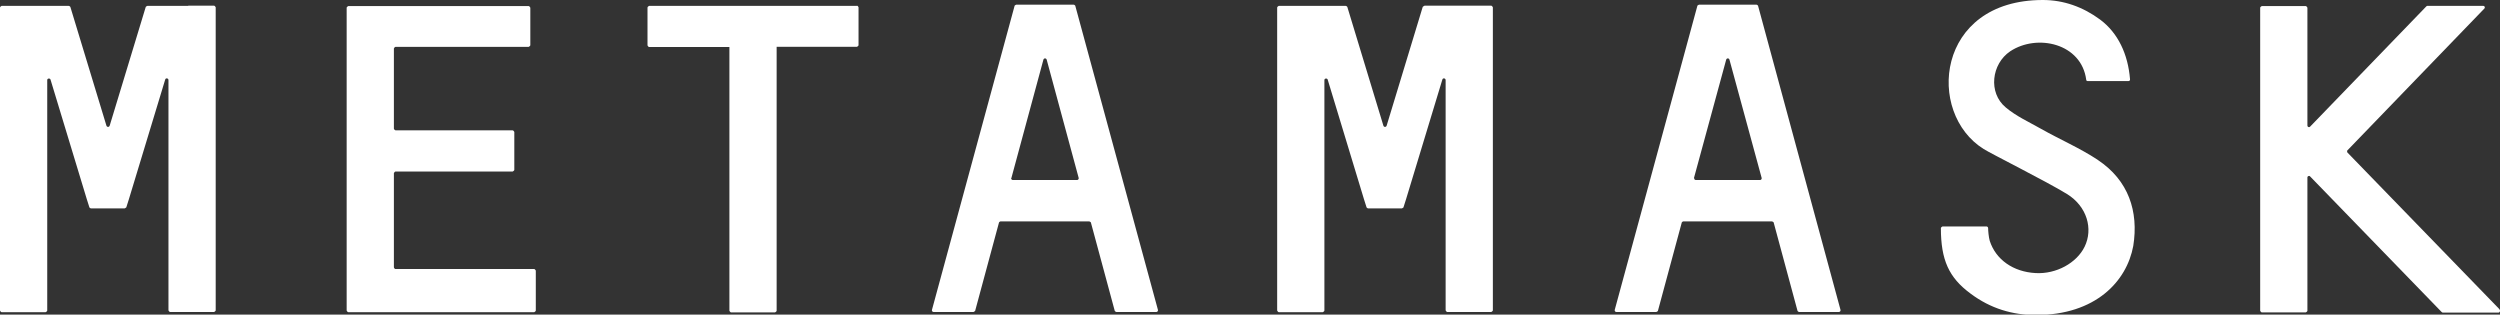 <?xml version="1.0" encoding="UTF-8"?><svg id="Capa_2" xmlns="http://www.w3.org/2000/svg" viewBox="0 0 123.32 15.52"><rect x="0" y="0" width="123.32" height="15.52" fill="#333333" stroke="none"/><defs><style>.cls-1{fill:#fff;stroke-width:0px;}</style></defs><g id="Capa_1-2"><path class="cls-1" d="m103.47,7.88c-.88-.58-1.86-1-2.78-1.52-.6-.34-1.24-.63-1.75-1.06-.88-.73-.7-2.15.22-2.77,1.33-.88,3.52-.39,3.75,1.41,0,.04.04.06.08.06h2c.05,0,.09-.04.08-.09-.1-1.24-.59-2.28-1.47-2.94-.85-.63-1.81-.97-2.83-.97-5.29,0-5.77,5.58-2.92,7.35.32.21,3.12,1.61,4.11,2.22.99.61,1.3,1.72.87,2.6-.39.8-1.4,1.36-2.42,1.3-1.1-.06-1.96-.66-2.26-1.59-.05-.17-.08-.49-.08-.63,0-.04-.04-.08-.08-.08h-2.17s-.08.04-.08.08c0,1.57.39,2.44,1.46,3.23,1,.75,2.09,1.06,3.22,1.06,2.96,0,4.49-1.67,4.81-3.41.27-1.7-.23-3.23-1.75-4.24Z"/><path class="cls-1" d="m9.28.29h-2.01s-.07.03-.08.05l-1.78,5.86c-.03.08-.13.08-.16,0L3.47.34s-.04-.05-.08-.05H.08s-.08.04-.08.08v14.95s.04.08.08.08h2.17s.08-.04.08-.08V3.95c0-.09.13-.1.16-.03l1.79,5.9.13.41s.04.05.08.05h1.66s.06-.03.08-.05l.13-.41,1.79-5.9c.03-.09.16-.06.16.03v11.36s.04.08.08.08h2.17s.08-.04.08-.08V.36s-.04-.08-.08-.08h-1.27Z"/><path class="cls-1" d="m70.26.29s-.07.03-.08.05l-1.78,5.86c-.03.08-.13.08-.16,0l-1.78-5.86s-.04-.05-.08-.05h-3.3s-.08.04-.08.08v14.95s.04.08.08.08h2.17s.08-.04.08-.08V3.95c0-.09.13-.1.16-.03l1.79,5.9.13.41s.04.05.08.05h1.66s.07-.03.08-.05l.13-.41,1.79-5.9c.03-.09.16-.06.16.03v11.36s.04.08.08.08h2.17s.08-.04.08-.08V.36s-.04-.08-.08-.08h-3.3Z"/><path class="cls-1" d="m42.27.29h-10.25s-.08.04-.08.08v1.87s.04.08.08.08h3.96v13.01s.04.08.08.08h2.17s.08-.04.08-.08V2.31h3.96s.08-.04.08-.08V.36s-.03-.08-.08-.08Z"/><path class="cls-1" d="m55.07,15.39h1.97c.05,0,.09-.05.08-.1L53.04.28s-.04-.05-.08-.05h-2.83s-.07.03-.08.05l-4.08,15.01c-.01.05.03.1.08.1h1.97s.06-.03.08-.05l1.18-4.37s.04-.05.08-.05h4.37s.07.03.08.05l1.18,4.37s.05.05.08.05Zm-5.18-6.61l1.58-5.84c.03-.08.13-.08.16,0l1.58,5.84c.01.05-.03.1-.08.1h-3.17c-.05,0-.09-.05-.08-.1Z"/><path class="cls-1" d="m88.74,15.39h1.97c.05,0,.09-.05.08-.1L86.72.28s-.04-.05-.08-.05h-2.83s-.07.03-.08.05l-4.08,15.01c-.01.05.03.1.08.1h1.97s.07-.03.08-.05l1.18-4.37s.04-.05.08-.05h4.37s.07.03.08.05l1.18,4.37s.04.05.08.05Zm-5.18-6.61l1.59-5.84c.03-.08.13-.08.16,0l1.59,5.84c.01.05-.03.1-.08.1h-3.17c-.05,0-.09-.05-.08-.1Z"/><path class="cls-1" d="m19.43,13.18v-4.64s.04-.08.08-.08h5.78s.08-.04.08-.08v-1.87s-.04-.08-.08-.08h-5.78s-.08-.04-.08-.08v-3.96s.04-.08.08-.08h6.57s.08-.04.08-.08V.38s-.04-.08-.08-.08h-8.9s-.08.04-.08.08v14.94s.04.08.08.08h9.17s.08-.04.08-.08v-1.97s-.04-.08-.08-.08h-6.86s-.06-.04-.06-.09Z"/><path class="cls-1" d="m123.3,15.26l-7.51-7.74s-.03-.08,0-.1l6.76-7c.05-.05.01-.13-.05-.13h-2.77s-.04.01-.05.03l-5.73,5.93c-.05.05-.13.01-.13-.05V.38s-.04-.08-.08-.08h-2.17s-.08.04-.08.08v14.95s.04.08.08.08h2.17s.08-.04.08-.08v-6.58c0-.06.09-.1.13-.05l6.49,6.69s.04.03.05.03h2.77c.05-.01.09-.1.04-.14Z"/></g></svg>
